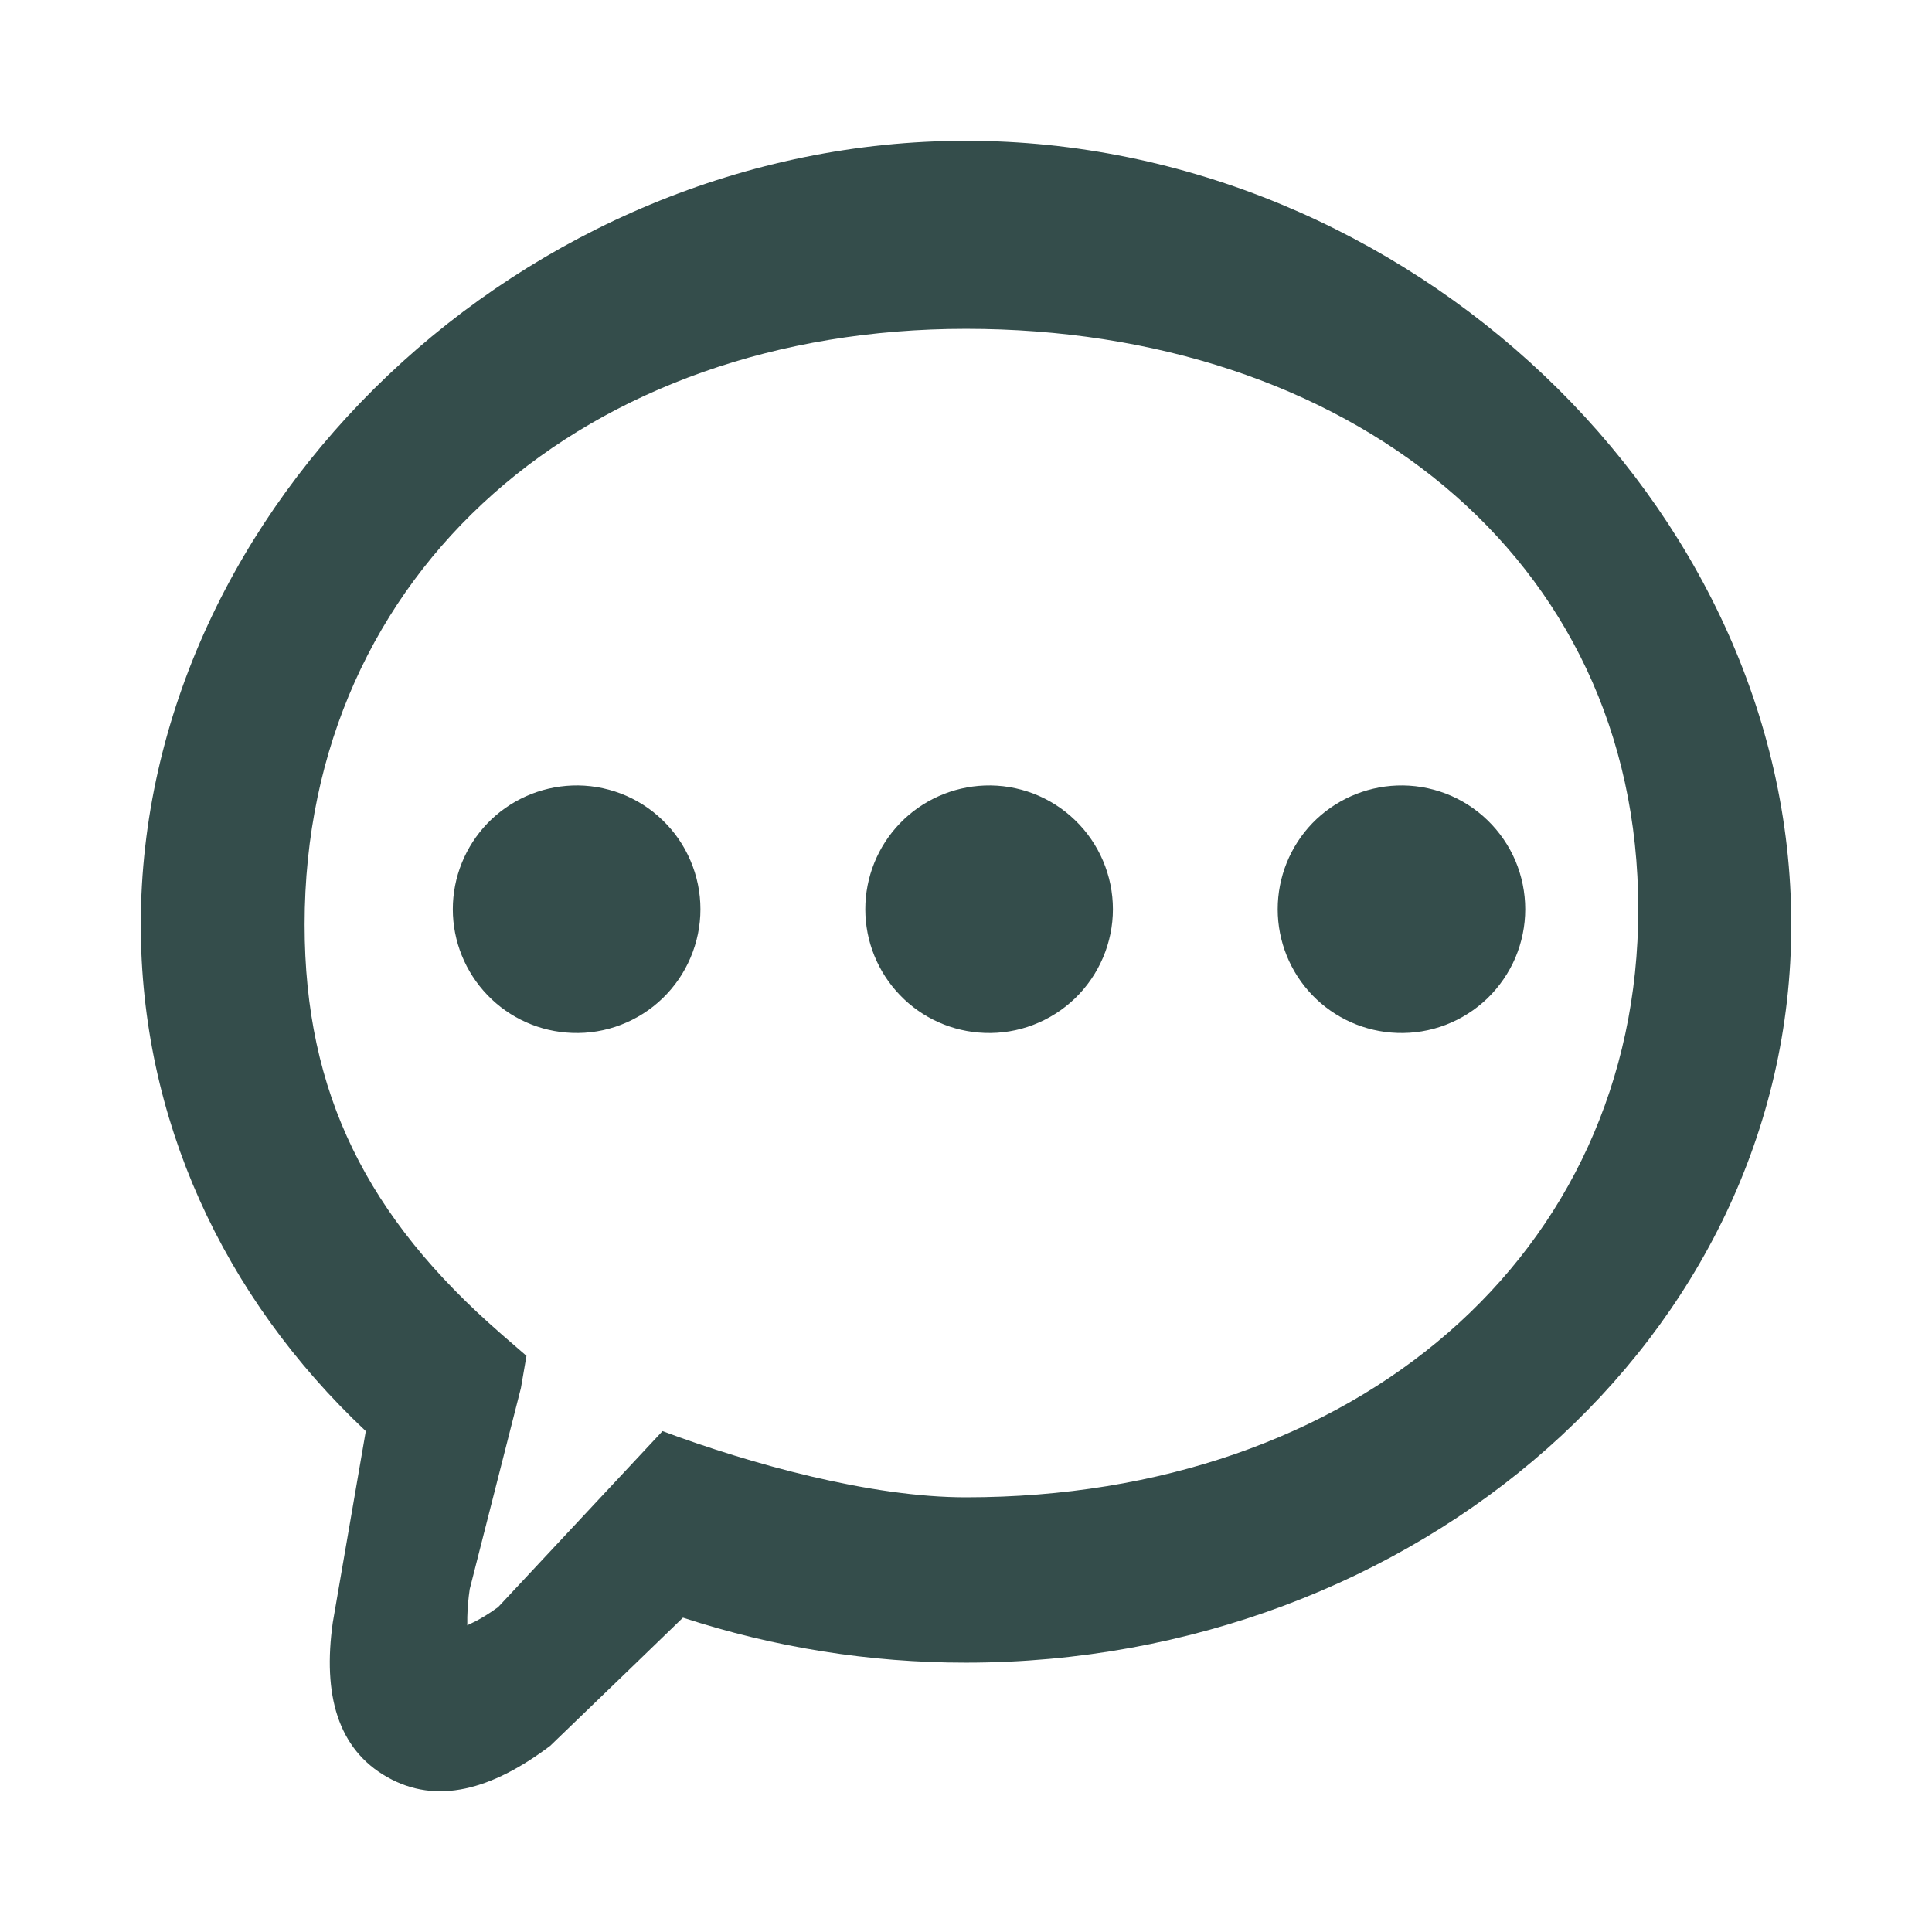 <svg width="24" height="24" viewBox="0 0 24 24" fill="none" xmlns="http://www.w3.org/2000/svg">
<path d="M12 1.749C17.476 1.749 22.252 6.269 22.252 11.487C22.252 16.617 17.584 20.654 12 20.654C10.806 20.655 9.619 20.466 8.484 20.095C8.008 20.556 7.845 20.713 6.835 21.687C6.107 22.236 5.423 22.423 4.811 22.076C4.194 21.728 4.008 21.049 4.134 20.155L4.544 17.778C2.763 16.103 1.749 13.888 1.749 11.487C1.749 6.269 6.523 1.749 12 1.749ZM12 4.085C7.299 4.085 3.784 7.079 3.784 11.487C3.784 13.584 4.566 15.124 6.215 16.561L6.235 16.579L6.54 16.843L6.471 17.243L5.835 19.741C5.818 19.856 5.808 19.971 5.805 20.087V20.184C5.805 20.189 5.803 20.192 5.803 20.192C5.81 20.182 5.949 20.138 6.188 19.964L8.23 17.778C9.333 18.189 10.823 18.601 12 18.6C16.835 18.6 20.351 15.583 20.351 11.295C20.351 6.888 16.701 4.085 12 4.085ZM7.107 9.758C7.314 9.75 7.519 9.785 7.712 9.858C7.905 9.932 8.082 10.044 8.23 10.188C8.379 10.331 8.498 10.503 8.578 10.693C8.659 10.883 8.701 11.088 8.701 11.295C8.701 11.501 8.659 11.706 8.578 11.896C8.498 12.086 8.379 12.258 8.23 12.402C8.082 12.545 7.905 12.657 7.712 12.731C7.519 12.805 7.314 12.839 7.107 12.831C6.709 12.817 6.332 12.649 6.056 12.362C5.78 12.075 5.625 11.693 5.625 11.295C5.625 10.897 5.78 10.514 6.056 10.227C6.332 9.941 6.709 9.773 7.107 9.758ZM12.231 9.758C12.437 9.75 12.643 9.785 12.836 9.858C13.029 9.932 13.205 10.044 13.354 10.188C13.503 10.331 13.621 10.503 13.702 10.693C13.783 10.883 13.825 11.088 13.825 11.295C13.825 11.501 13.783 11.706 13.702 11.896C13.621 12.086 13.503 12.258 13.354 12.402C13.205 12.545 13.029 12.657 12.836 12.731C12.643 12.805 12.437 12.839 12.231 12.831C11.833 12.817 11.456 12.649 11.18 12.362C10.903 12.075 10.749 11.693 10.749 11.295C10.749 10.897 10.903 10.514 11.18 10.227C11.456 9.941 11.833 9.773 12.231 9.758ZM17.353 9.758C17.56 9.75 17.766 9.785 17.959 9.858C18.152 9.932 18.328 10.044 18.477 10.188C18.625 10.331 18.744 10.503 18.825 10.693C18.905 10.883 18.947 11.088 18.947 11.295C18.947 11.501 18.905 11.706 18.825 11.896C18.744 12.086 18.625 12.258 18.477 12.402C18.328 12.545 18.152 12.657 17.959 12.731C17.766 12.805 17.56 12.839 17.353 12.831C16.956 12.817 16.579 12.649 16.302 12.362C16.026 12.075 15.872 11.693 15.872 11.295C15.872 10.897 16.026 10.514 16.302 10.227C16.579 9.941 16.956 9.773 17.353 9.758Z" fill="#344D4B"/>
</svg>
